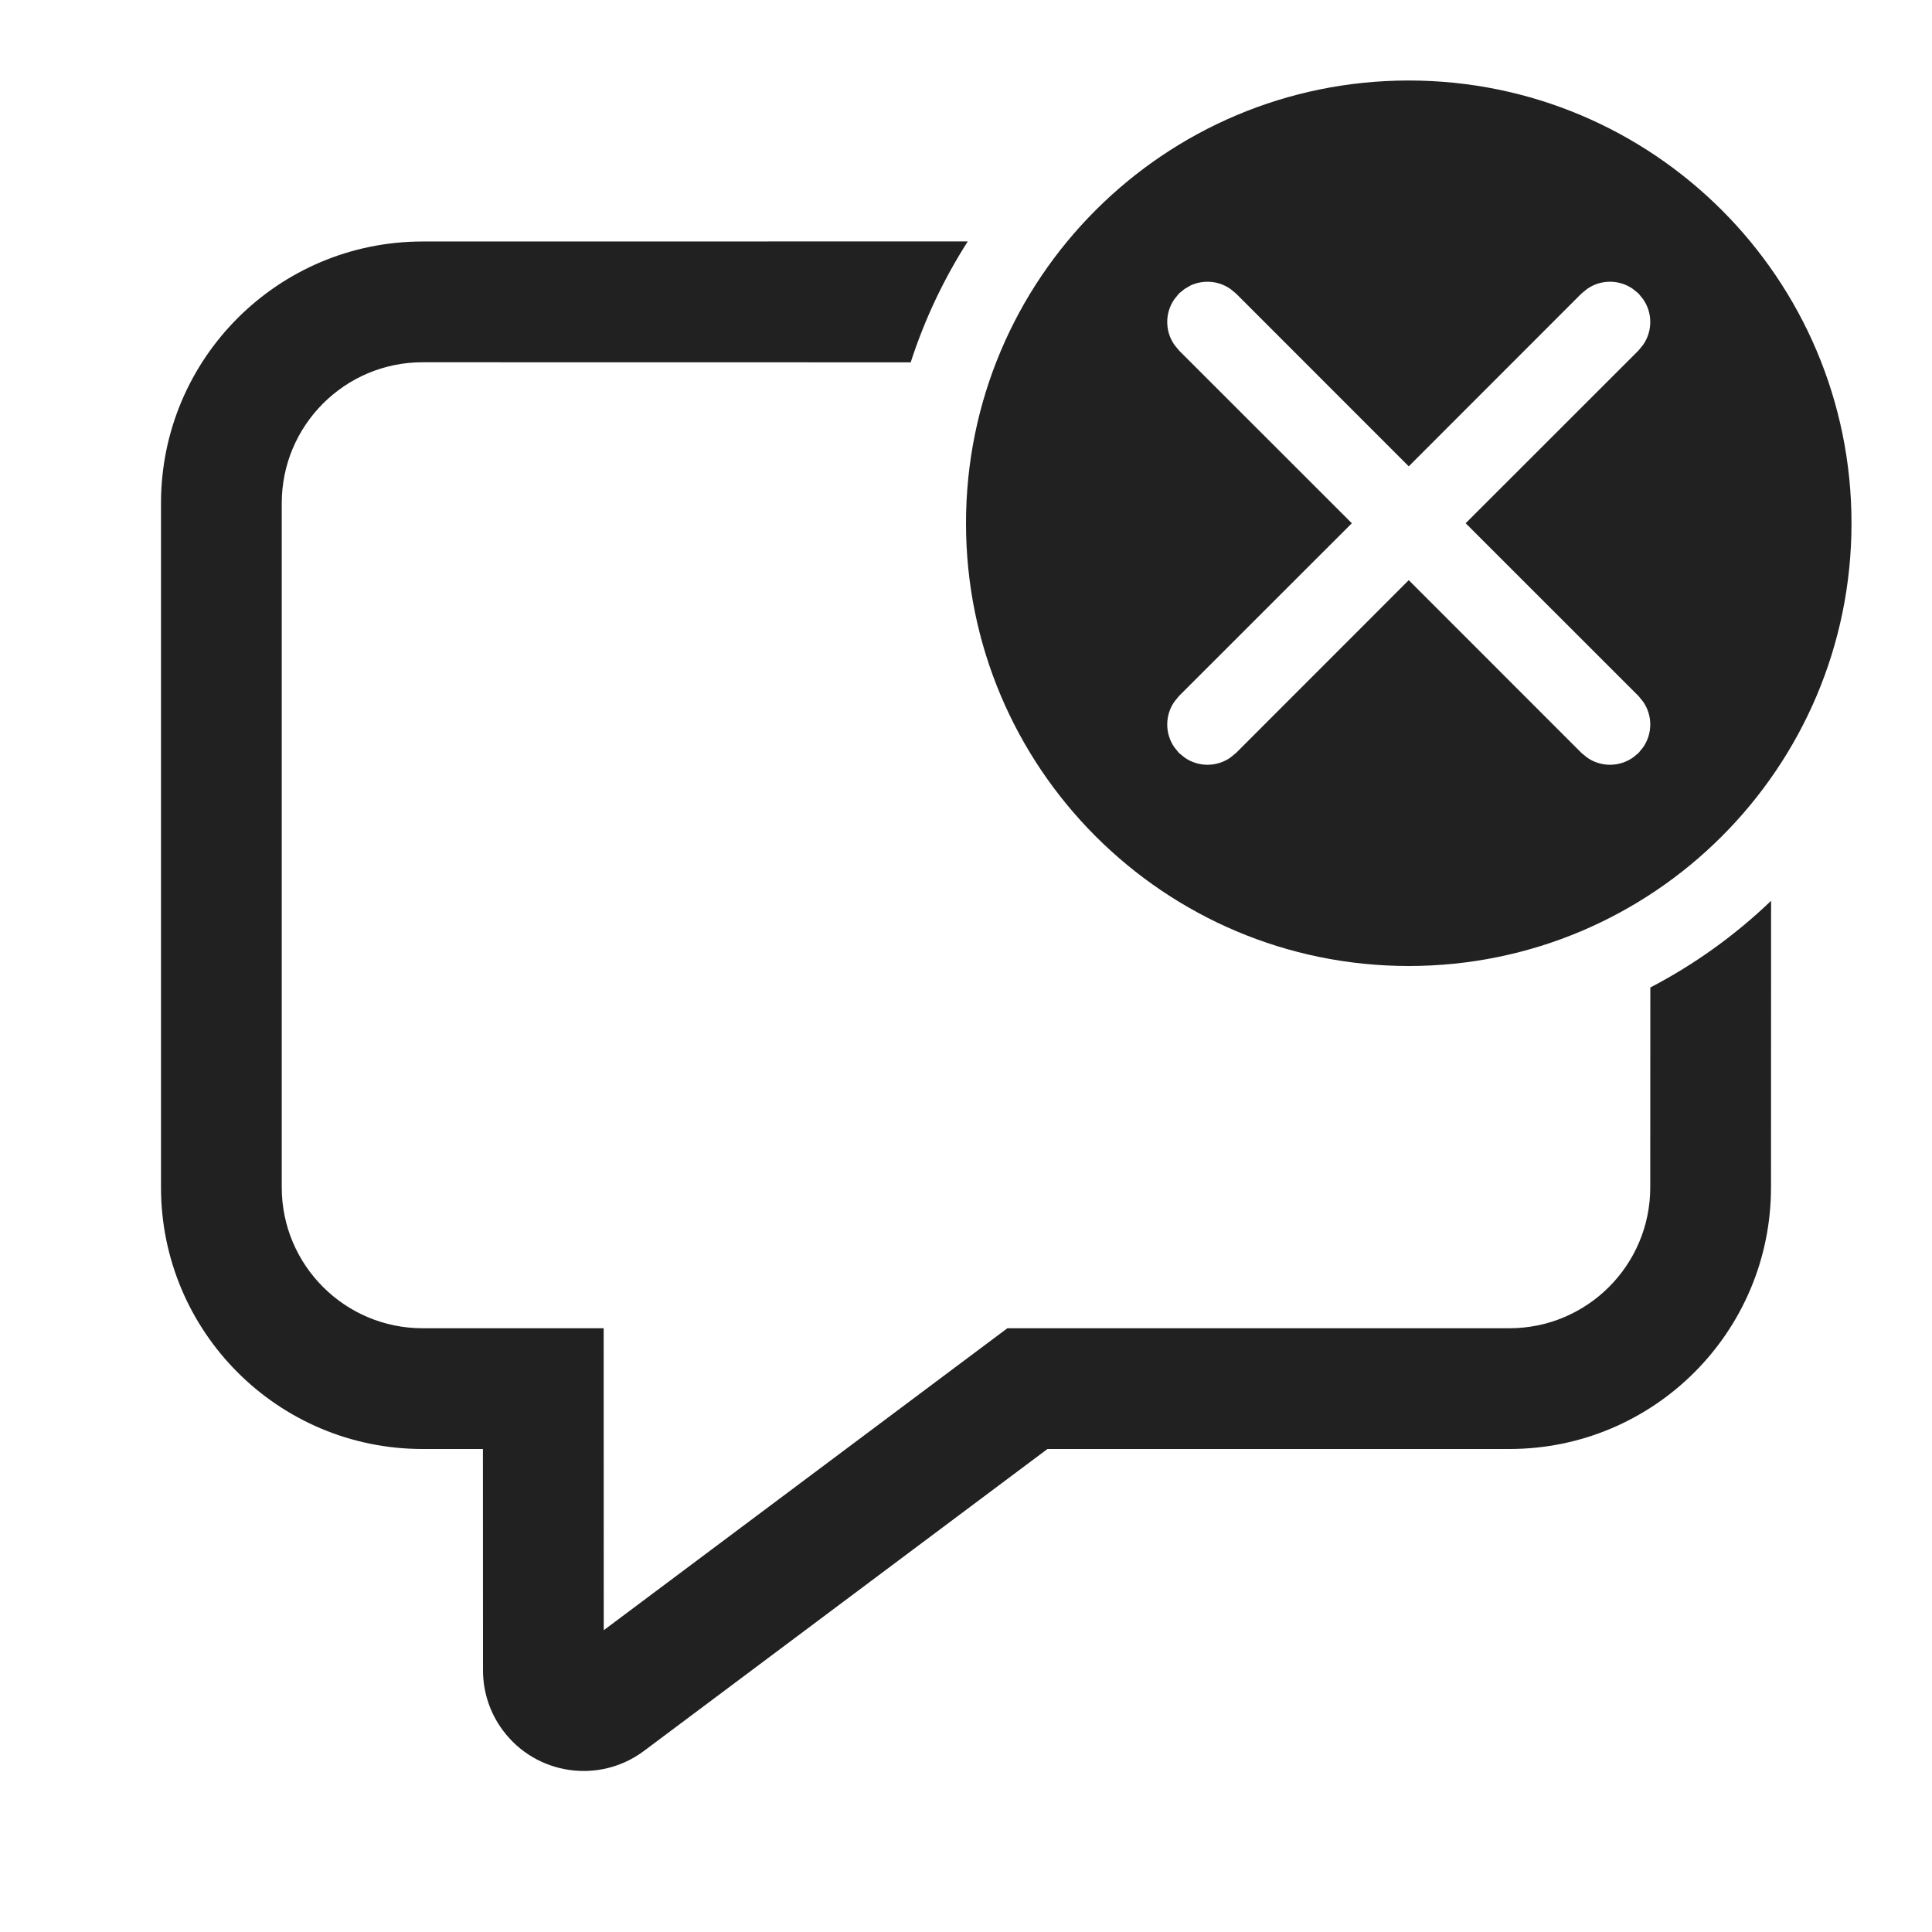 <?xml version="1.0" encoding="UTF-8"?>
<svg width="800px" height="800px" viewBox="0 0 24 24" version="1.1" xmlns="http://www.w3.org/2000/svg" xmlns:xlink="http://www.w3.org/1999/xlink">
    <!-- Uploaded to: SVG Repo, www.svgrepo.com, Generator: SVG Repo Mixer Tools -->
    <title>ic_fluent_comment_delete_24_regular</title>
    <desc>Created with Sketch.</desc>
    <g id="🔍-Product-Icons" stroke="none" stroke-width="1" fill="none" fill-rule="evenodd">
        <g id="ic_fluent_comment_delete_24_regular" fill="#212121" fill-rule="nonzero">
            <path d="M12.022,2.999 C11.725,3.463 11.486,3.967 11.313,4.501 L5.25,4.5 C4.284,4.5 3.5,5.284 3.5,6.25 L3.5,14.75 C3.5,15.716 4.284,16.5 5.25,16.5 L7.499,16.5 L7.5,20.251 L12.514,16.5 L18.75,16.5 C19.716,16.5 20.5,15.716 20.5,14.75 L20.501,12.267 C21.052,11.98 21.557,11.616 22.001,11.19 L22,14.75 C22,16.545 20.545,18 18.75,18 L13.012,18 L7.999,21.751 C7.446,22.164 6.662,22.051 6.249,21.498 C6.087,21.282 6,21.02 6,20.75 L5.999,18 L5.25,18 C3.455,18 2,16.545 2,14.75 L2,6.25 C2,4.455 3.455,3 5.25,3 L12.022,2.999 Z M17.5,1 C20.538,1 23,3.462 23,6.5 C23,9.538 20.538,12 17.5,12 C14.462,12 12,9.538 12,6.5 C12,3.462 14.462,1 17.5,1 Z M14.716,3.589 L14.646,3.646 L14.589,3.716 C14.47,3.886 14.47,4.114 14.589,4.284 L14.646,4.354 L16.793,6.5 L14.646,8.646 L14.589,8.716 C14.47,8.886 14.47,9.114 14.589,9.284 L14.646,9.354 L14.716,9.411 C14.886,9.53 15.114,9.53 15.284,9.411 L15.354,9.354 L17.5,7.207 L19.646,9.354 L19.716,9.411 C19.886,9.53 20.114,9.53 20.284,9.411 L20.354,9.354 L20.411,9.284 C20.53,9.114 20.53,8.886 20.411,8.716 L20.354,8.646 L18.207,6.5 L20.354,4.354 L20.411,4.284 C20.53,4.114 20.53,3.886 20.411,3.716 L20.354,3.646 L20.284,3.589 C20.114,3.47 19.886,3.47 19.716,3.589 L19.646,3.646 L17.5,5.793 L15.354,3.646 L15.284,3.589 C15.138,3.487 14.95,3.473 14.792,3.545 L14.716,3.589 Z" id="🎨-Color">
</path>
        </g>
    </g>
</svg>